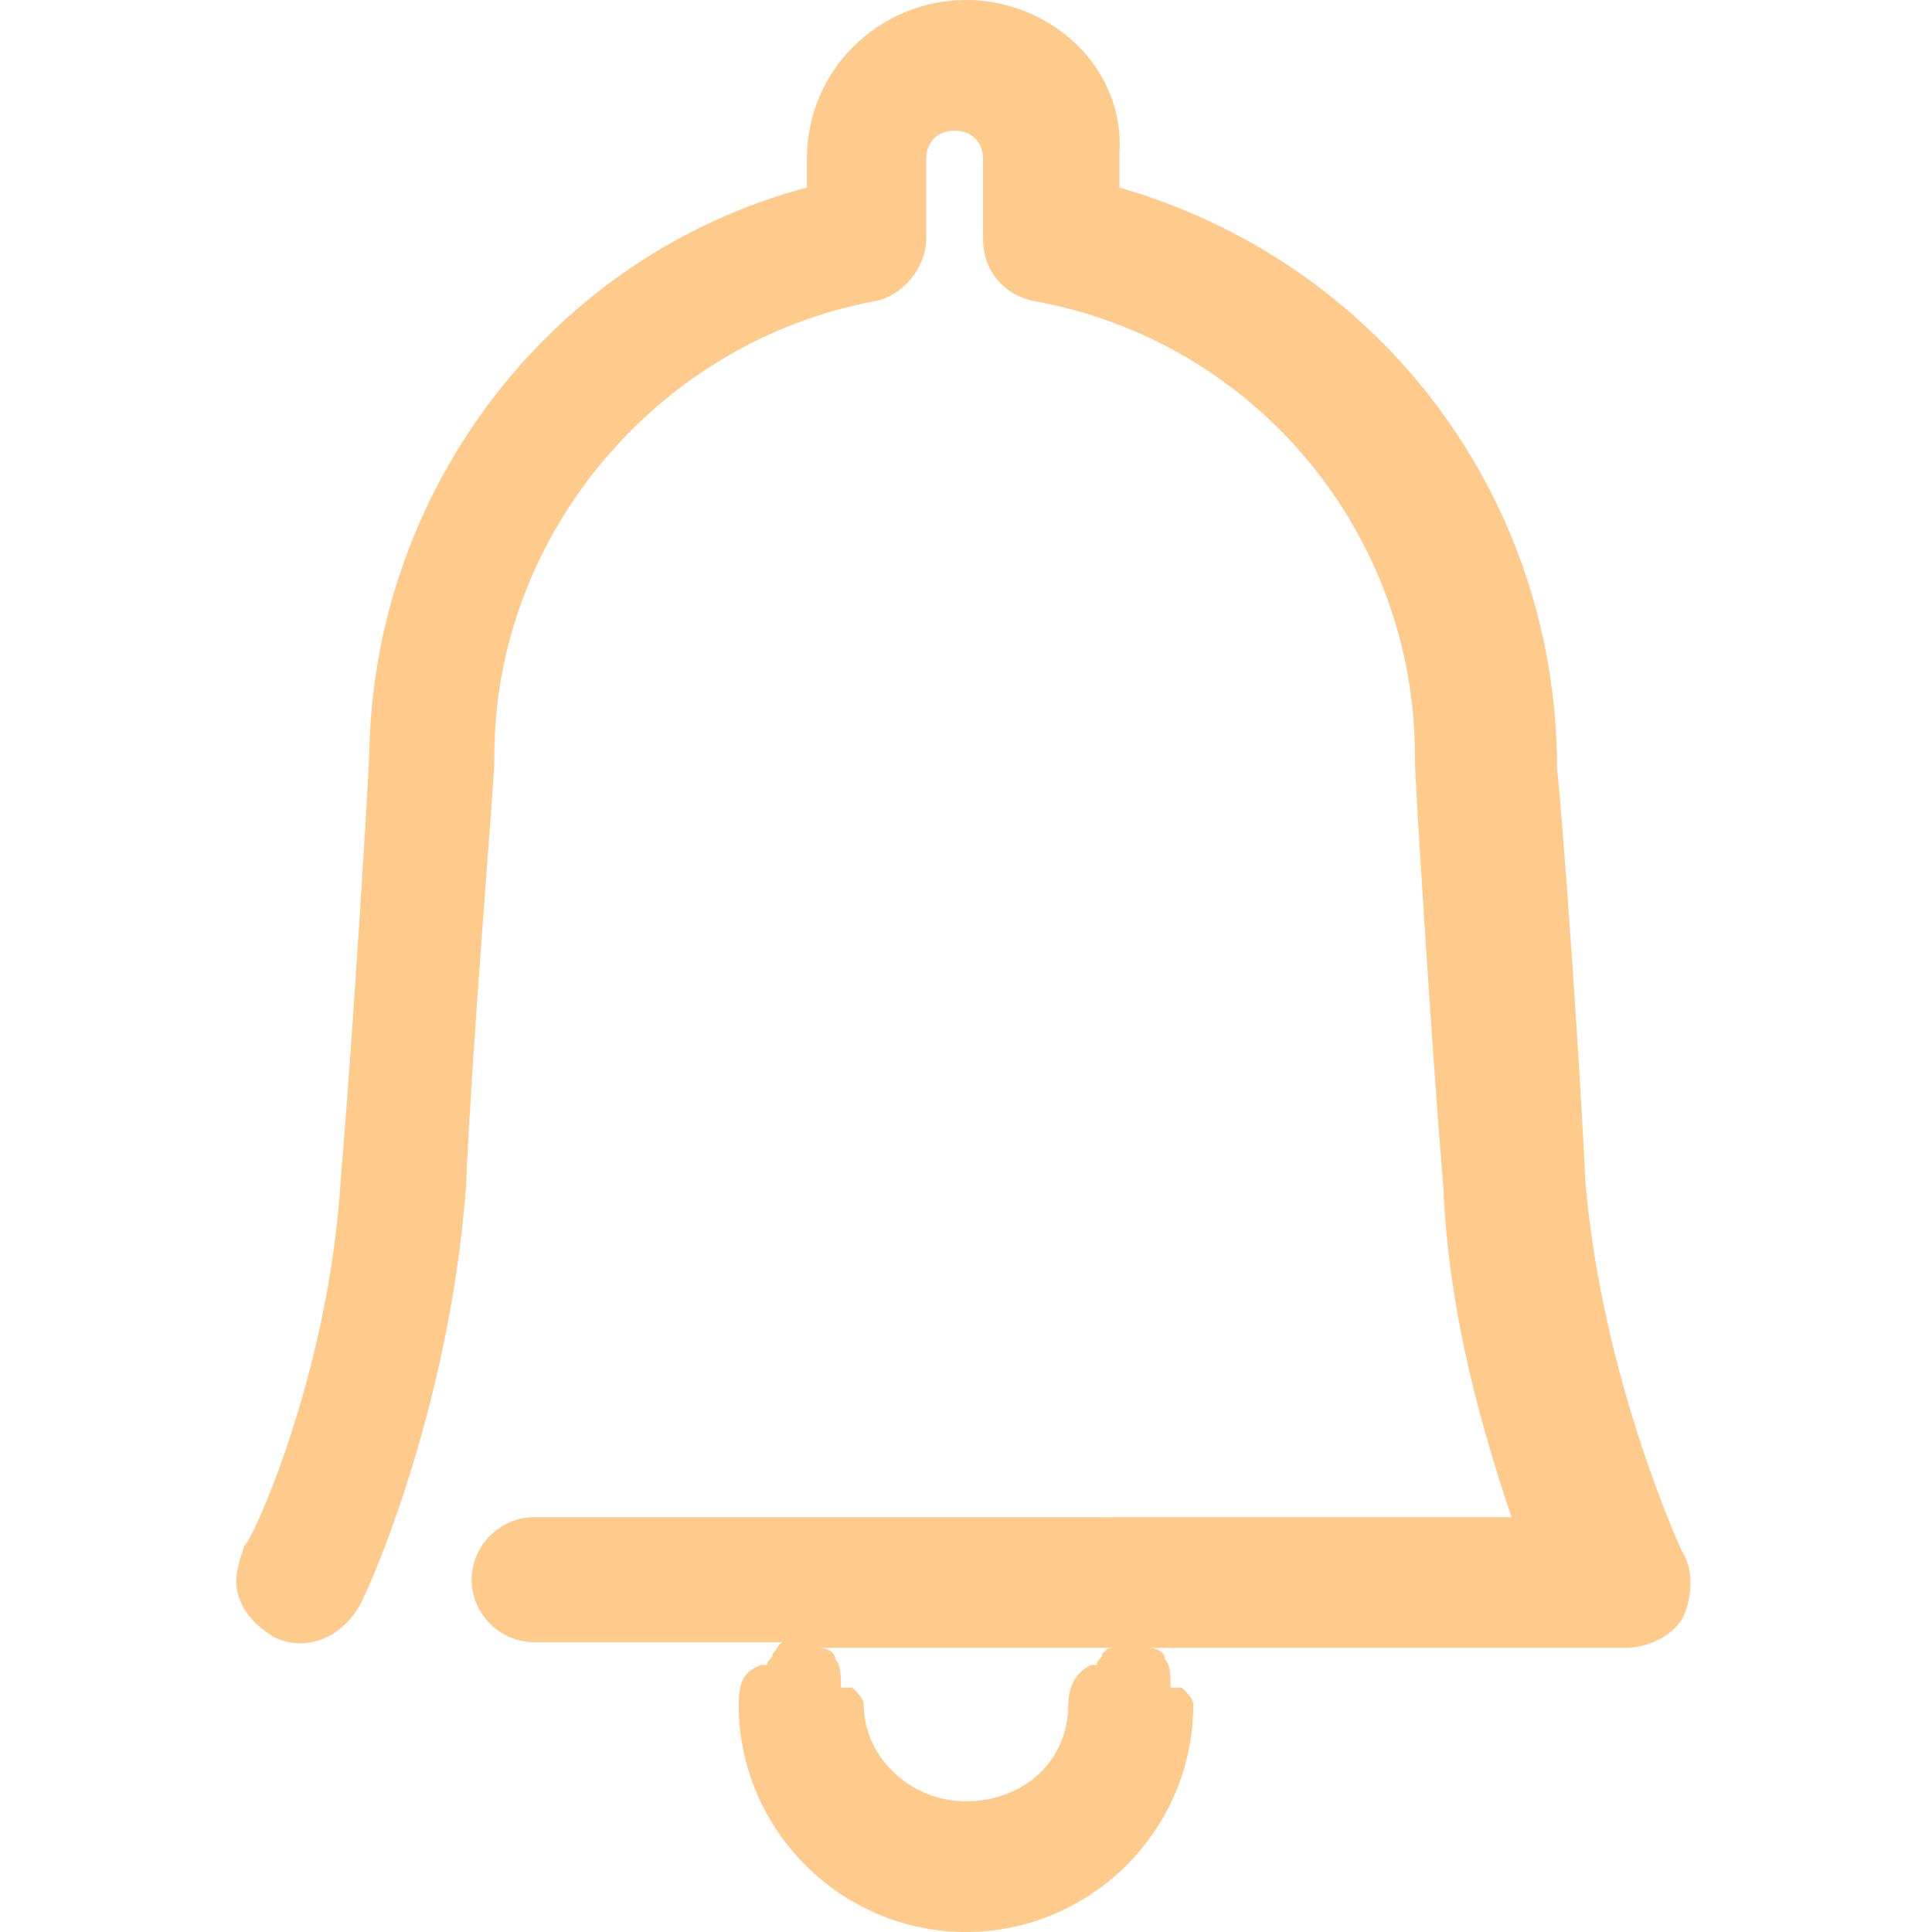 <?xml version="1.0" encoding="utf-8"?>
<!-- Generator: Adobe Illustrator 26.3.1, SVG Export Plug-In . SVG Version: 6.00 Build 0)  -->
<svg version="1.1" id="レイヤー_1" xmlns="http://www.w3.org/2000/svg" xmlns:xlink="http://www.w3.org/1999/xlink" x="0px"
	 y="0px" viewBox="0 0 34 34" style="enable-background:new 0 0 34 34;" xml:space="preserve">
<style type="text/css">
	.st0{fill:#FFCB8D;}
</style>
<path class="st0" d="M29.6,27.3c0,0-1.4-3-1.7-6.5c-0.1-2.2-0.4-6.4-0.5-7.3l0-0.2c-0.1-4.7-3.2-8.7-7.7-10V2.7
	C19.8,1.2,18.5,0,17,0c-1.5,0-2.8,1.2-2.8,2.8v0.5c-4.5,1.2-7.6,5.3-7.7,9.9c0,0.3-0.3,5.2-0.5,7.5c-0.2,3.5-1.6,6.5-1.7,6.5
	c-0.1,0.3-0.2,0.6-0.1,0.9c0.1,0.3,0.3,0.5,0.6,0.7c0.6,0.3,1.2,0,1.5-0.5c0.1-0.1,1.6-3.4,1.9-7.4c0.1-2.4,0.5-7.2,0.5-7.5
	c0,0,0-0.1,0-0.1c0-3.9,2.9-7.3,6.7-8c0.5-0.1,0.9-0.6,0.9-1.1V2.8c0-0.3,0.2-0.5,0.5-0.5c0.3,0,0.5,0.2,0.5,0.5v1.4
	c0,0.6,0.4,1,0.9,1.1c3.9,0.7,6.7,4.1,6.7,8l0,0.1c0,0.3,0.3,5.1,0.5,7.5c0.1,2.3,0.7,4.3,1.2,5.8H17c0,0,0,0,0,0H9.4
	c-0.6,0-1.1,0.5-1.1,1.1c0,0.6,0.5,1.1,1.1,1.1h4.4c-0.1,0-0.1,0.1-0.2,0.2c0,0.1-0.1,0.1-0.1,0.2c0,0-0.1,0-0.1,0
	C13.1,29.4,13,29.6,13,30c0,2.2,1.8,4,4,4s4-1.8,4-4c0-0.1-0.1-0.2-0.2-0.3c-0.1,0-0.2,0-0.2,0c0-0.2,0-0.4-0.1-0.5
	c0-0.1-0.1-0.2-0.3-0.2h8.4c0.4,0,0.8-0.2,1-0.5C29.8,28.1,29.8,27.6,29.6,27.3z M19.4,29.1c0,0.1-0.1,0.1-0.1,0.2c0,0-0.1,0-0.1,0
	c-0.2,0.1-0.4,0.3-0.4,0.7c0,0,0,0,0,0c0,1-0.8,1.7-1.8,1.7c-1,0-1.8-0.8-1.8-1.7c0-0.1-0.1-0.2-0.2-0.3c0,0-0.1,0-0.1,0
	c0,0-0.1,0-0.1,0c0-0.2,0-0.4-0.1-0.5c0-0.1-0.1-0.2-0.3-0.2h5.2C19.5,29,19.5,29,19.4,29.1z"/>
</svg>
